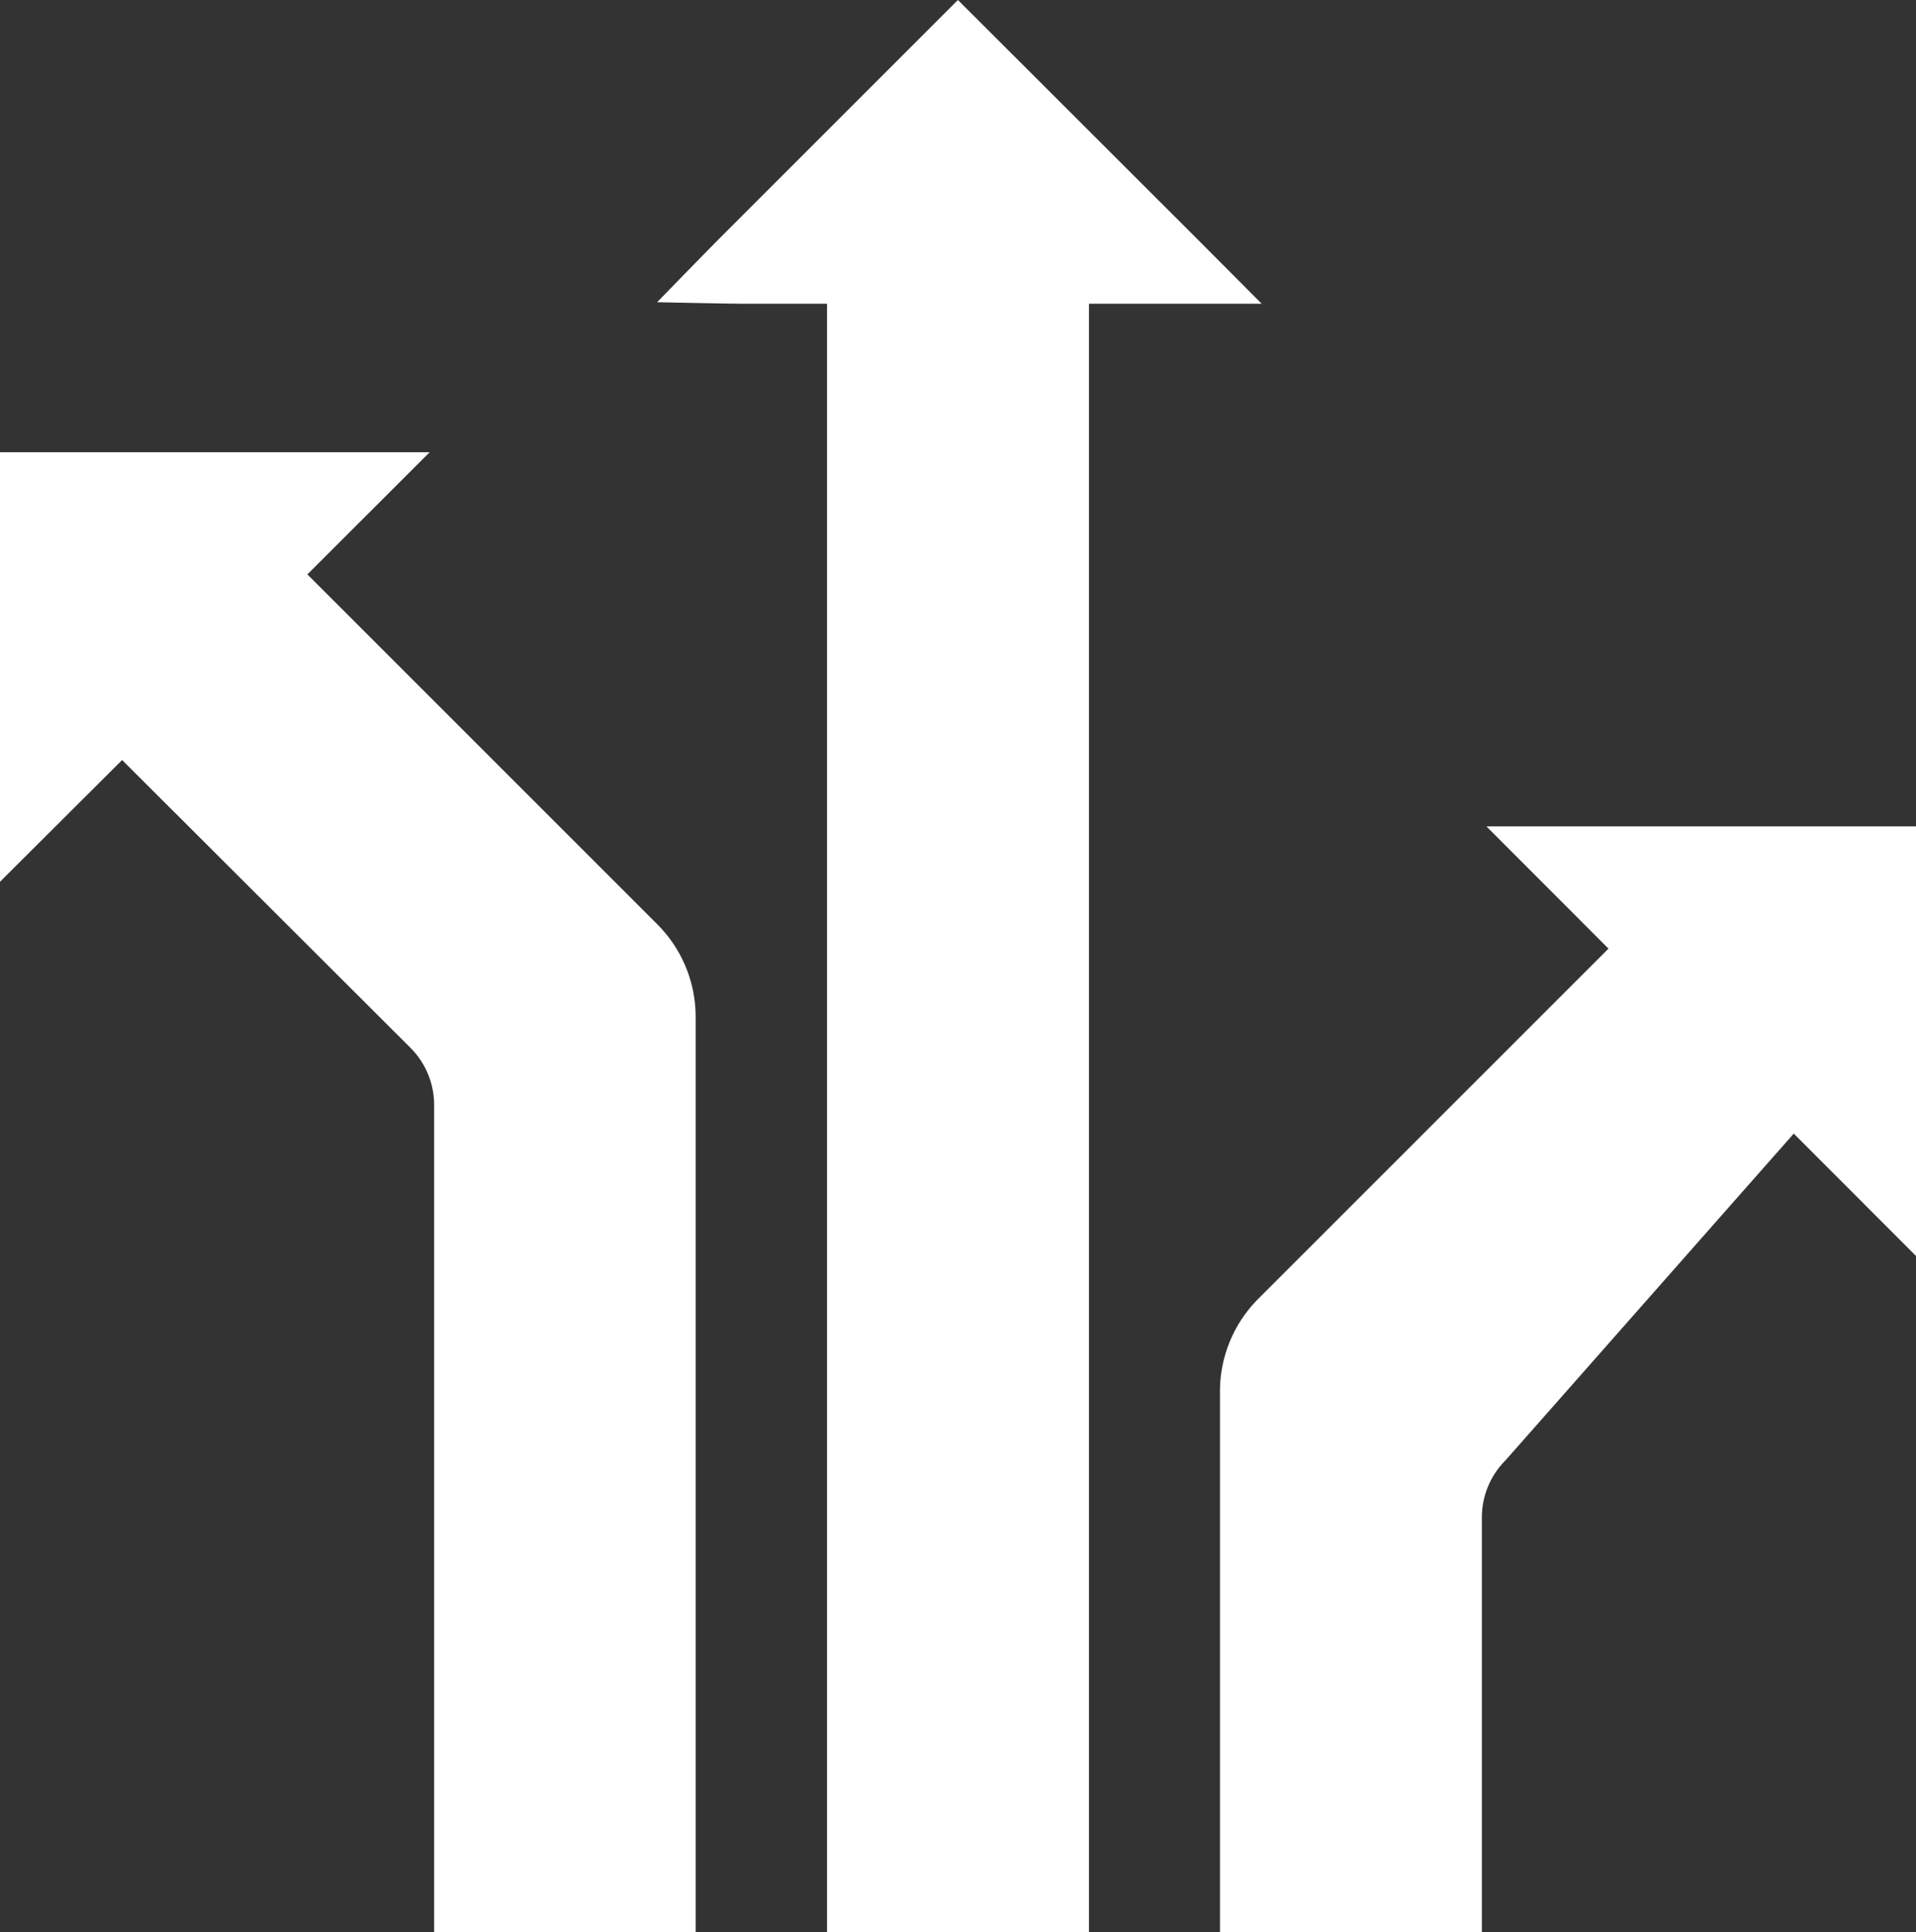 <svg id="Layer_1" data-name="Layer 1" xmlns="http://www.w3.org/2000/svg" viewBox="0 0 148.73 150"><rect x="0" y="0" width="148.73" height="150" fill="#333333" stroke="none"/><defs><style>.cls-1{fill:#fff;}</style></defs><path class="cls-1" d="M51.05,71.78,23.86,44.59l9.49-9.48H0V68.45L9.48,59,31.86,81.34a6.27,6.27,0,0,1,1.84,4.44V150H54V79A10.16,10.16,0,0,0,51.05,71.78Z"/><path class="cls-1" d="M97.67,100.83l27.19-27.19-9.48-9.49h33.35V97.5L139.24,88l-22.37,25.36a6.27,6.27,0,0,0-1.84,4.44V150H94.7V108A10.17,10.17,0,0,1,97.67,100.83Z"/><path class="cls-1" d="M93,18.62,74.36,0,55.74,18.62c-.92.92-4.73,4.84-4.73,4.84s5.49.12,6.78.12H64.2V150H84.53V23.58h6.41l7,0Z"/></svg>